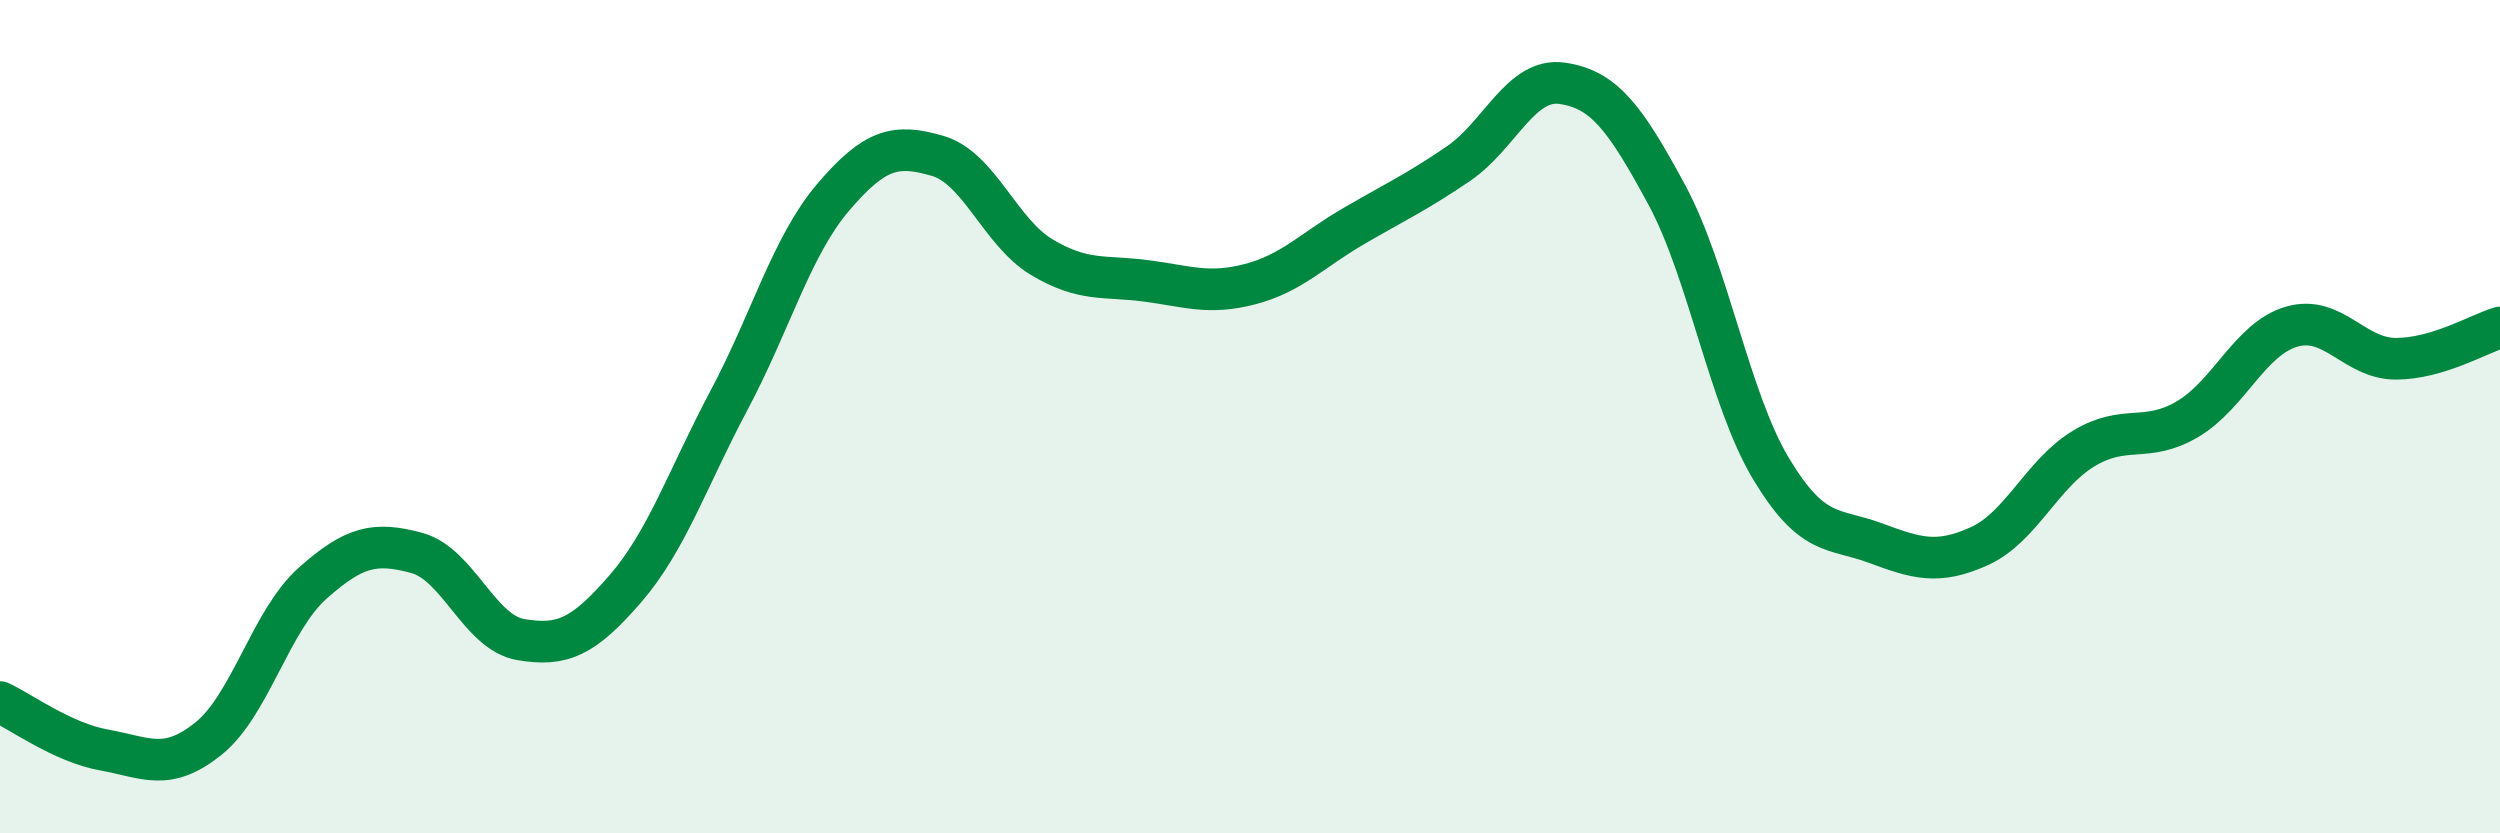 
    <svg width="60" height="20" viewBox="0 0 60 20" xmlns="http://www.w3.org/2000/svg">
      <path
        d="M 0,16.85 C 0.5,17.08 1.5,17.82 2.5,18 C 3.5,18.18 4,18.53 5,17.73 C 6,16.93 6.5,14.89 7.5,14 C 8.5,13.11 9,13 10,13.27 C 11,13.54 11.5,15.18 12.5,15.35 C 13.5,15.52 14,15.29 15,14.14 C 16,12.99 16.5,11.48 17.5,9.6 C 18.5,7.72 19,5.9 20,4.73 C 21,3.56 21.5,3.45 22.5,3.74 C 23.5,4.03 24,5.57 25,6.17 C 26,6.77 26.5,6.61 27.5,6.74 C 28.5,6.87 29,7.08 30,6.82 C 31,6.56 31.5,6 32.5,5.42 C 33.5,4.84 34,4.61 35,3.93 C 36,3.25 36.5,1.85 37.5,2 C 38.5,2.15 39,2.82 40,4.67 C 41,6.52 41.5,9.57 42.5,11.24 C 43.5,12.91 44,12.66 45,13.03 C 46,13.4 46.5,13.56 47.5,13.11 C 48.5,12.66 49,11.38 50,10.77 C 51,10.16 51.5,10.65 52.5,10.06 C 53.5,9.47 54,8.13 55,7.84 C 56,7.55 56.5,8.61 57.5,8.61 C 58.5,8.61 59.5,8.01 60,7.86L60 20L0 20Z"
        fill="#008740"
        opacity="0.1"
        stroke-linecap="round"
        stroke-linejoin="round"
      />
      <path
        d="M 0,16.85 C 0.5,17.08 1.5,17.82 2.5,18 C 3.5,18.18 4,18.53 5,17.73 C 6,16.93 6.5,14.89 7.5,14 C 8.5,13.11 9,13 10,13.27 C 11,13.54 11.5,15.18 12.5,15.35 C 13.5,15.52 14,15.29 15,14.14 C 16,12.99 16.5,11.48 17.5,9.6 C 18.5,7.72 19,5.9 20,4.73 C 21,3.56 21.5,3.45 22.5,3.74 C 23.5,4.03 24,5.57 25,6.17 C 26,6.77 26.5,6.61 27.5,6.74 C 28.5,6.87 29,7.08 30,6.82 C 31,6.56 31.5,6 32.5,5.42 C 33.5,4.84 34,4.61 35,3.93 C 36,3.25 36.5,1.85 37.5,2 C 38.5,2.15 39,2.82 40,4.67 C 41,6.52 41.5,9.57 42.5,11.24 C 43.5,12.91 44,12.66 45,13.03 C 46,13.4 46.5,13.56 47.5,13.11 C 48.5,12.66 49,11.38 50,10.77 C 51,10.16 51.5,10.65 52.5,10.06 C 53.5,9.47 54,8.13 55,7.84 C 56,7.55 56.5,8.61 57.5,8.61 C 58.5,8.61 59.5,8.01 60,7.86"
        stroke="#008740"
        stroke-width="1"
        fill="none"
        stroke-linecap="round"
        stroke-linejoin="round"
      />
    </svg>
  